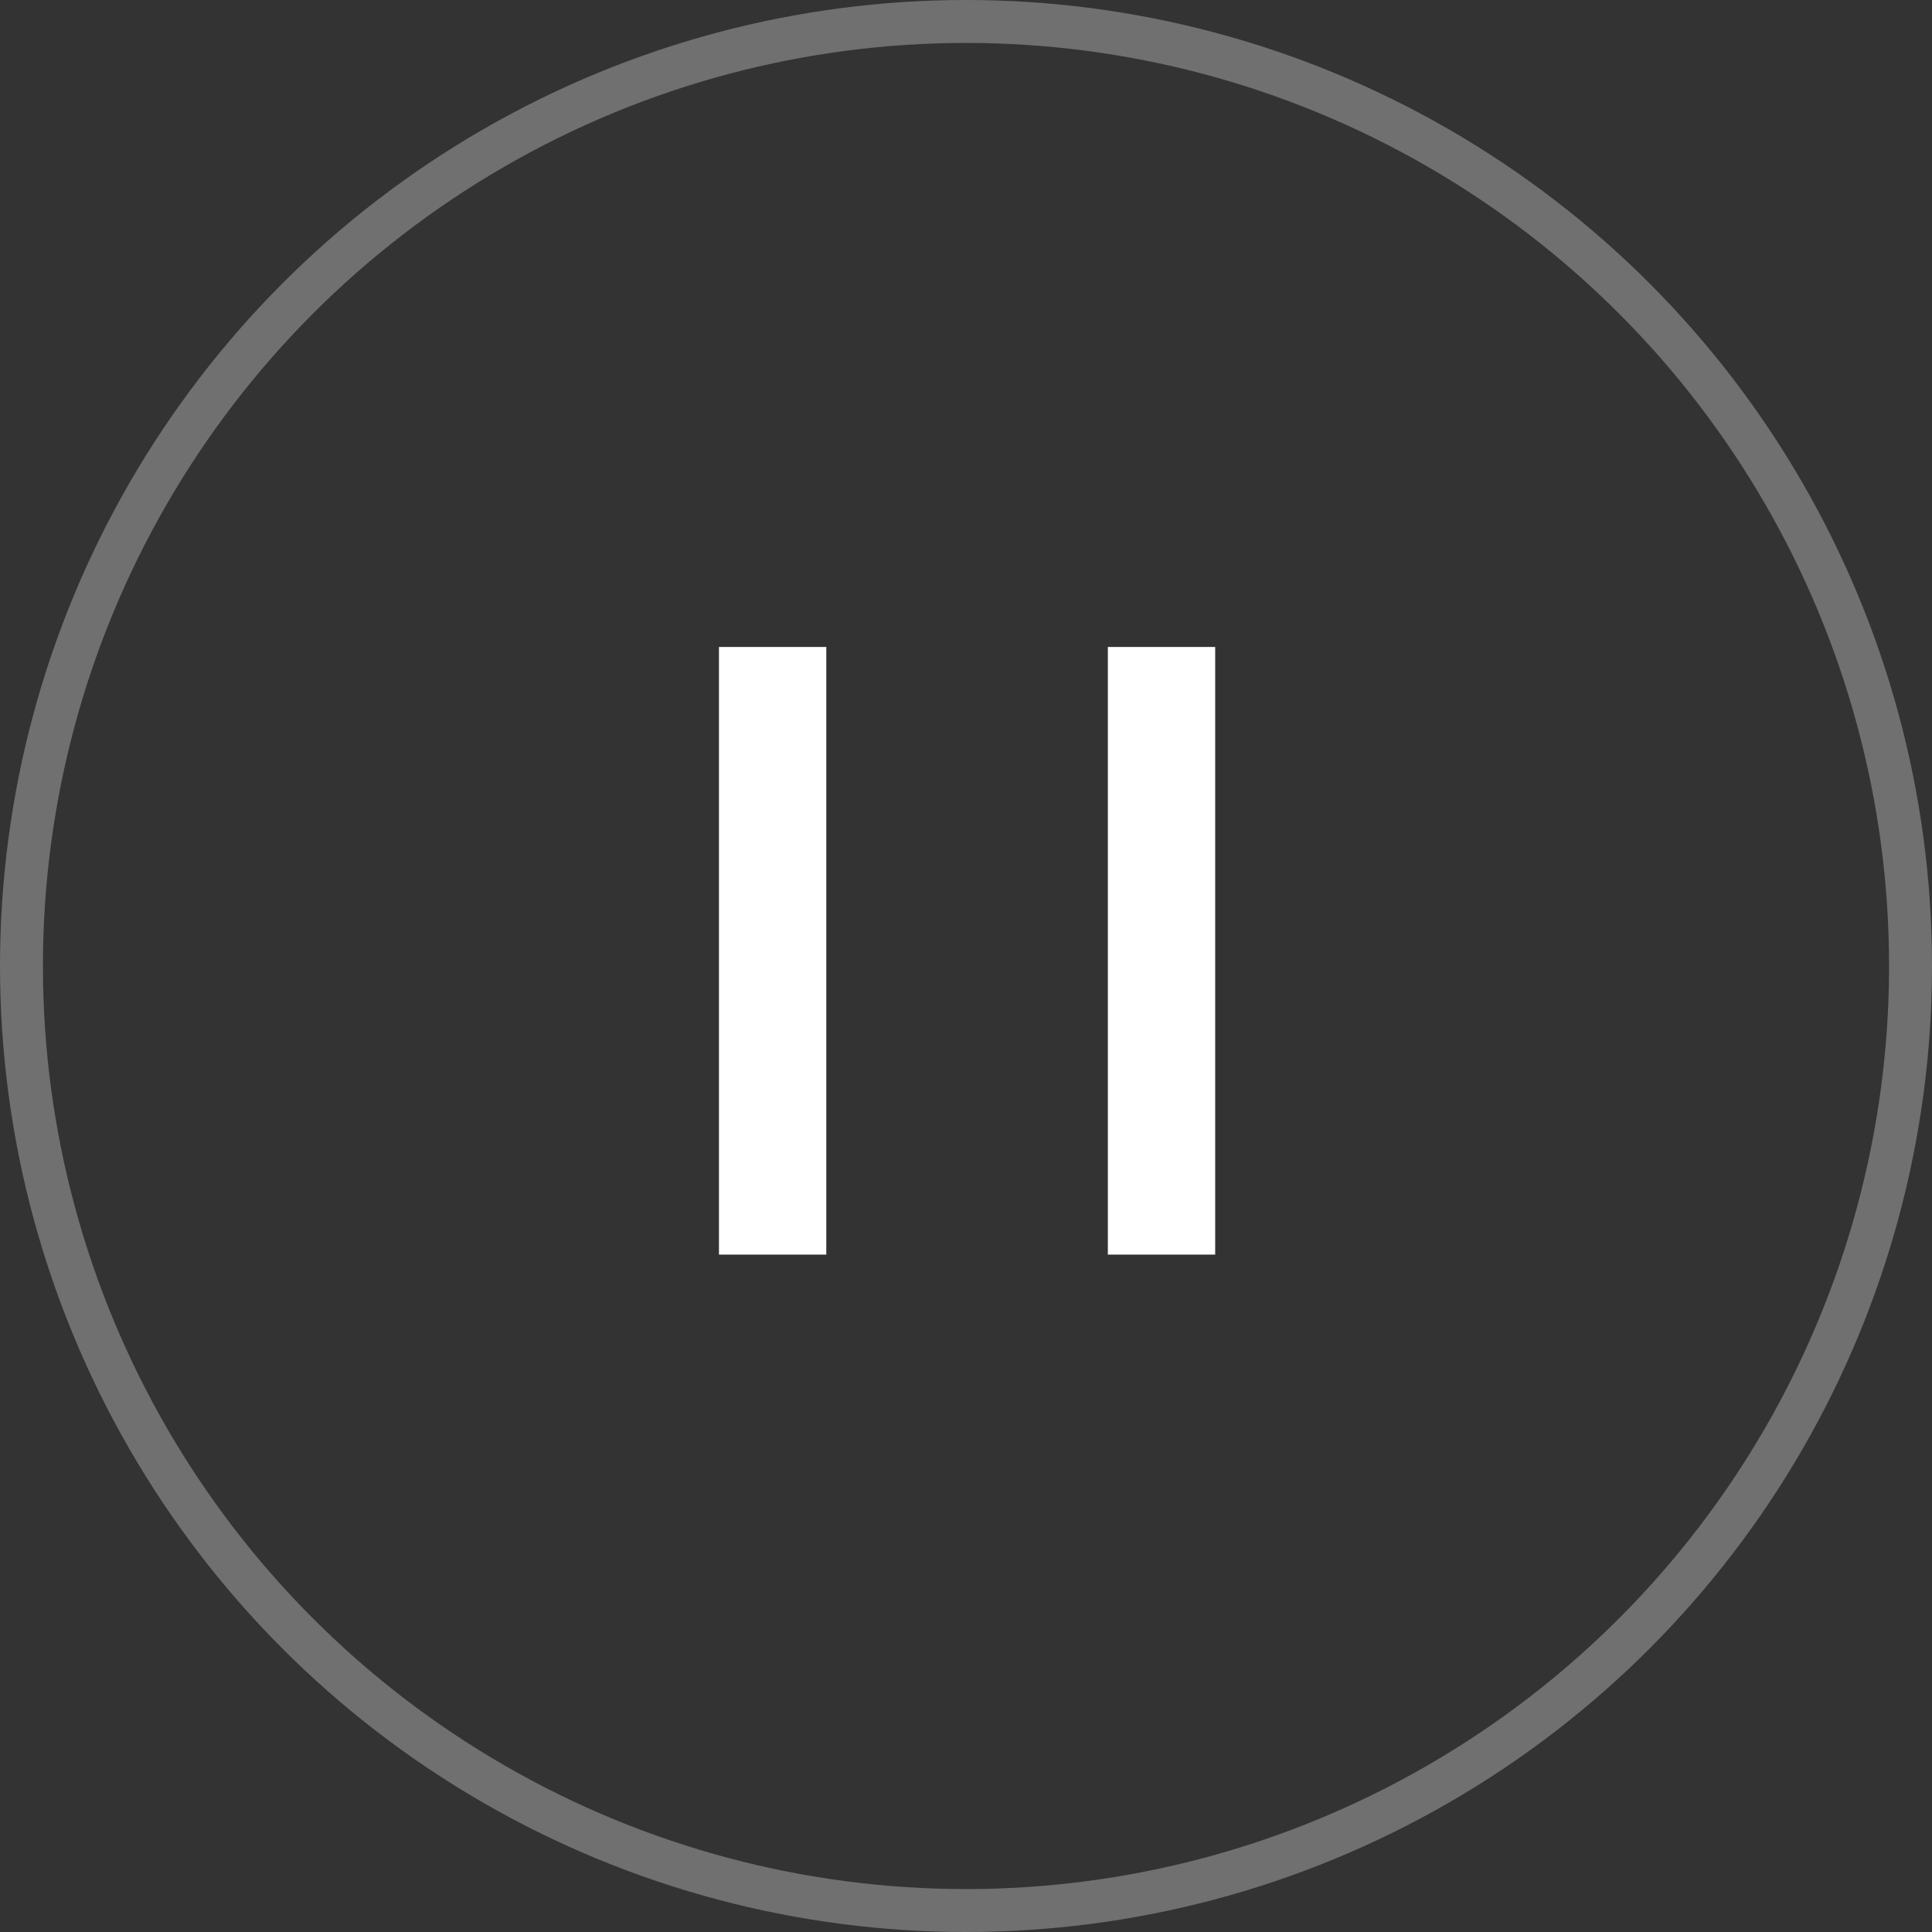 <svg xmlns="http://www.w3.org/2000/svg" width="45" height="45" viewBox="0 0 45 45">
  <rect x="0" y="0" width="45" height="45" fill="#333333" stroke="none"/>
  <g id="组_826" data-name="组 826" transform="translate(-1295 -4837.177)">
    <g id="组_240" data-name="组 240" transform="translate(1312.996 4852.246)">
      <line id="直线_1" data-name="直线 1" y2="14.153" fill="none" stroke="#fff" stroke-width="2.5"/>
      <line id="直线_2" data-name="直线 2" y2="14.153" transform="translate(9.058)" fill="none" stroke="#fff" stroke-width="2.5"/>
    </g>
    <g id="椭圆_13" data-name="椭圆 13" transform="translate(1295 4837.177)" fill="none" stroke="#fff" stroke-width="1" opacity="0.3">
      <circle cx="22.5" cy="22.5" r="22.5" stroke="none"/>
      <circle cx="22.5" cy="22.5" r="22" fill="none"/>
    </g>
  </g>
</svg>
